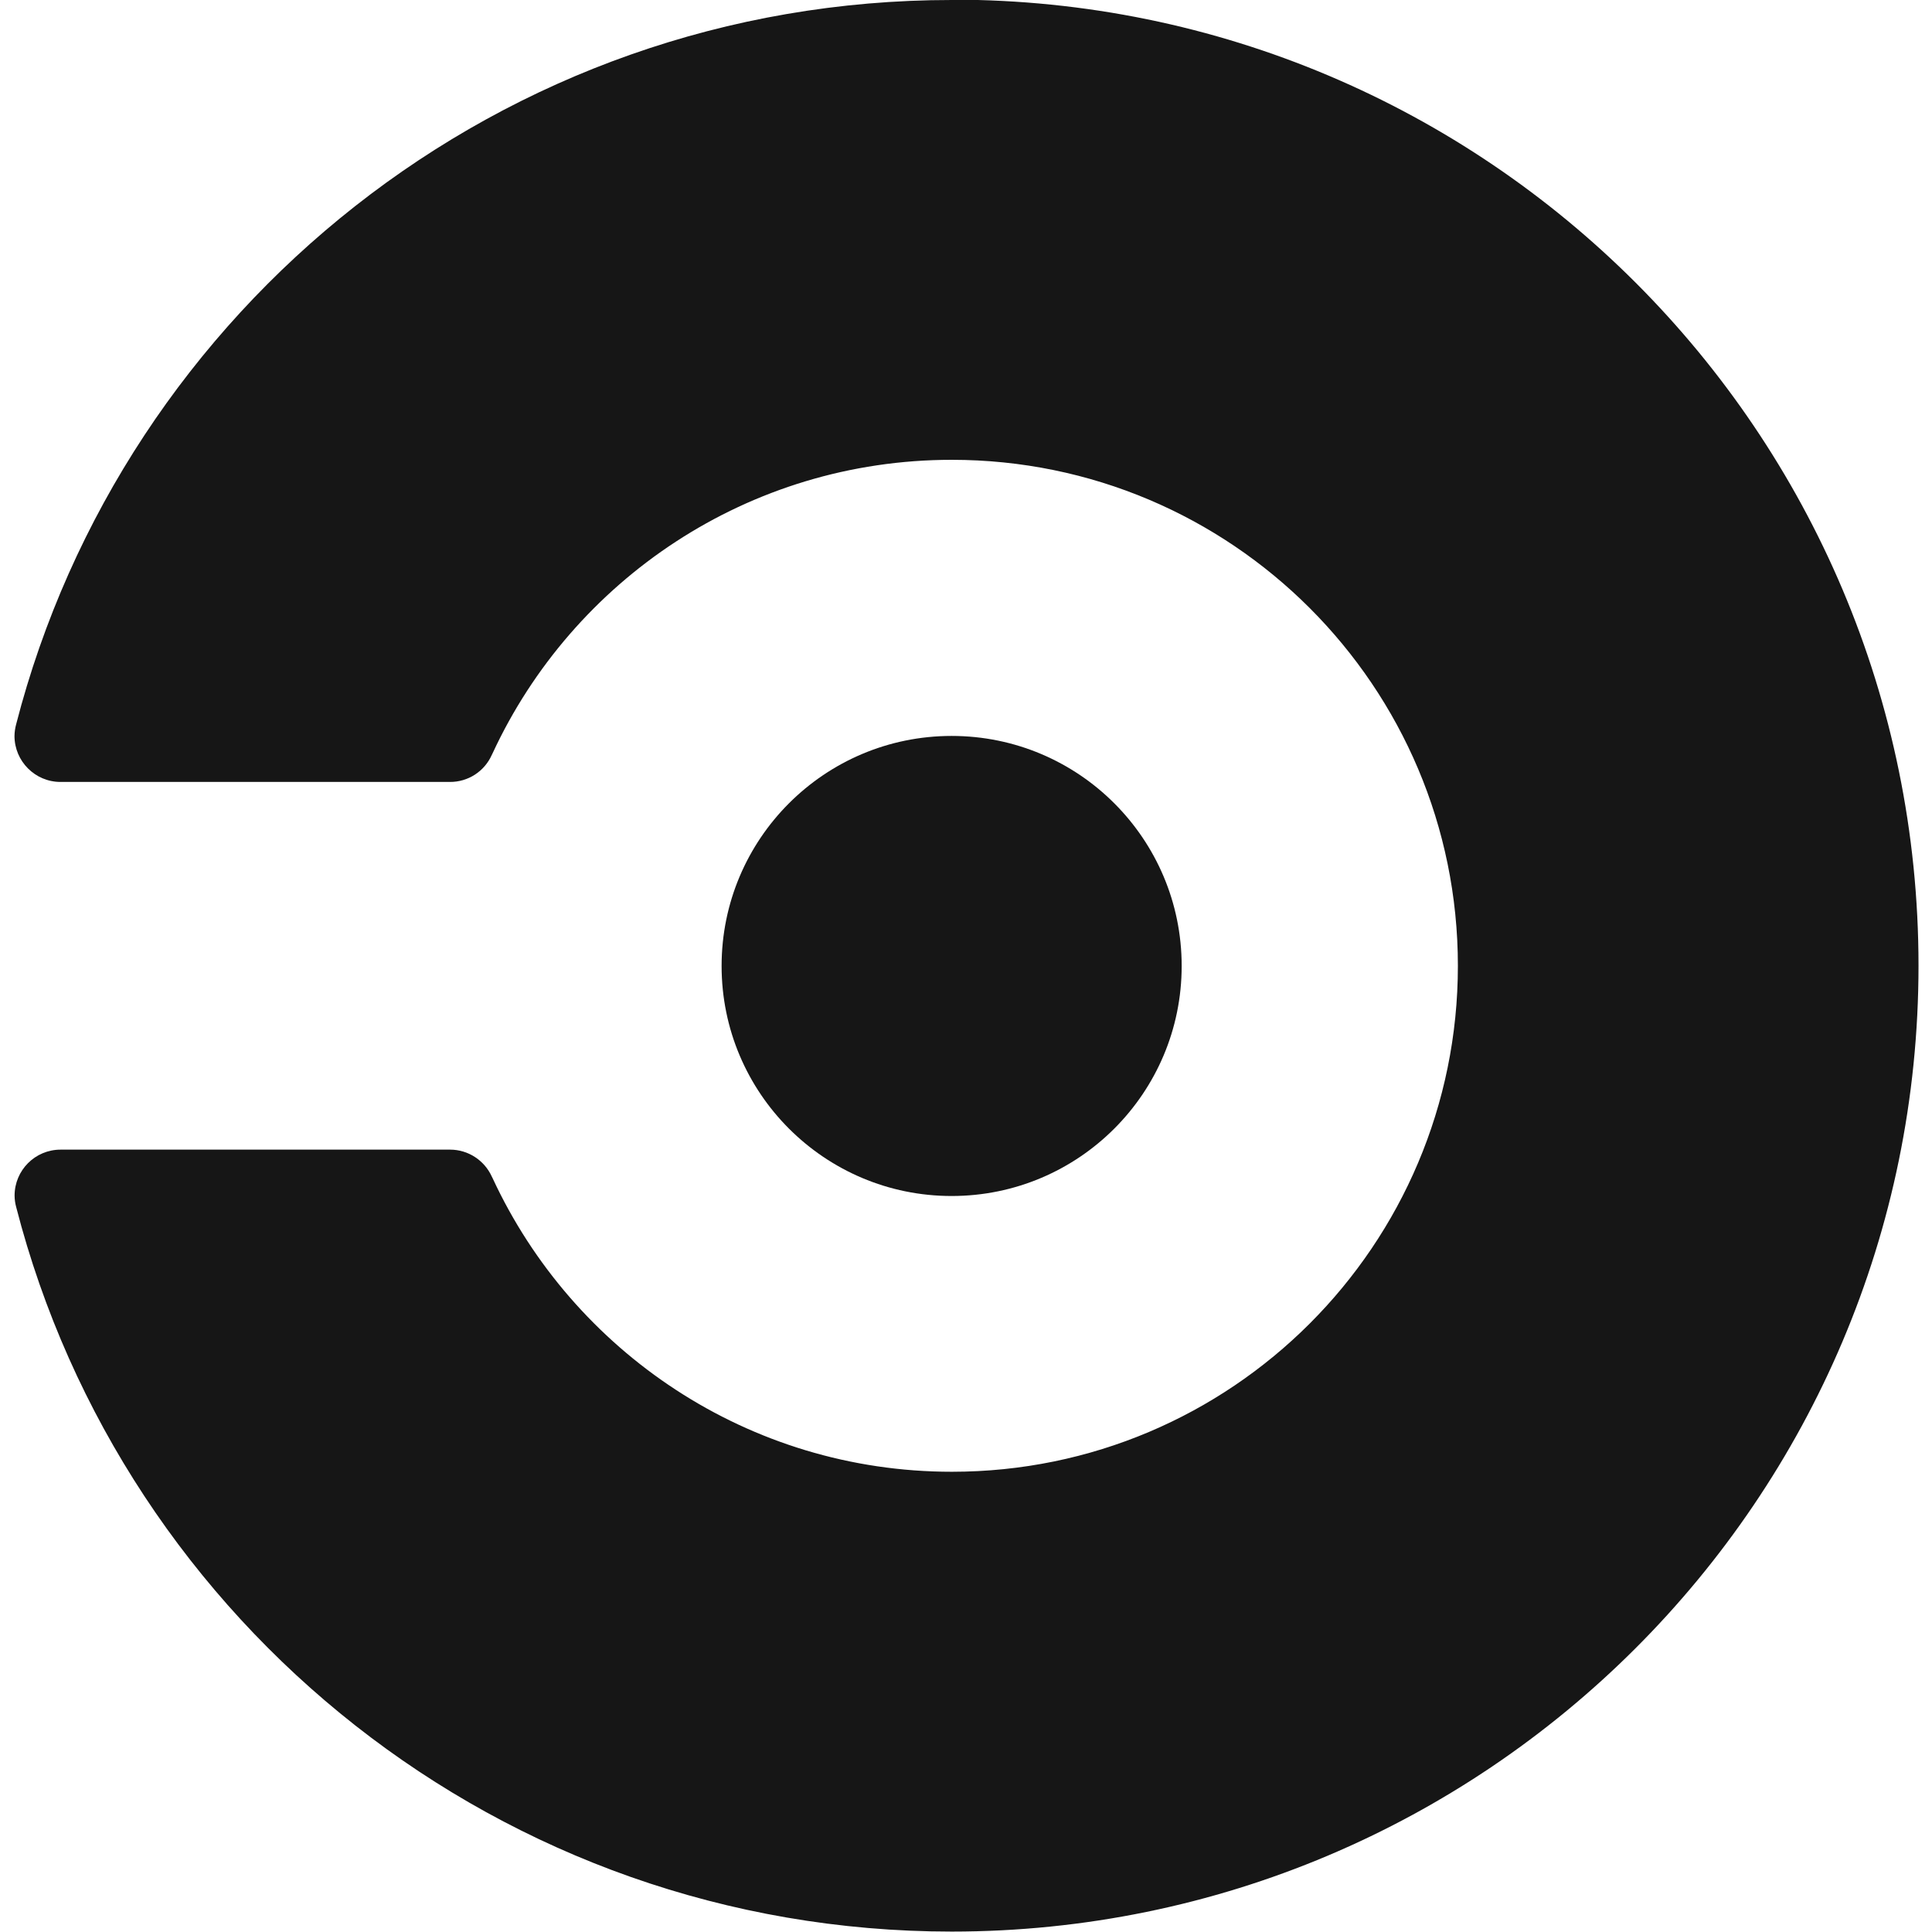 <svg width="60" height="60" viewBox="0 0 60 60" fill="none" xmlns="http://www.w3.org/2000/svg">
<g clip-path="url(#clip0_560_835)">
<path d="M29.554 37.143C33.499 37.143 36.698 33.944 36.698 29.999C36.698 26.053 33.499 22.855 29.554 22.855C25.608 22.855 22.41 26.053 22.41 29.999C22.41 33.944 25.608 37.143 29.554 37.143Z" fill="#161616"/>
<path d="M29.554 0C15.575 0 3.831 9.562 0.5 22.499C0.469 22.615 0.452 22.735 0.45 22.855C0.45 23.64 1.089 24.284 1.879 24.284H13.976C14.25 24.285 14.518 24.206 14.748 24.058C14.978 23.909 15.16 23.697 15.272 23.447C15.272 23.447 15.29 23.413 15.298 23.394C17.792 18.014 23.237 14.28 29.559 14.28C38.239 14.28 45.276 21.314 45.276 29.994C45.276 38.673 38.242 45.707 29.562 45.707C23.242 45.707 17.797 41.973 15.3 36.593C15.293 36.575 15.274 36.541 15.274 36.541C15.044 36.033 14.536 35.703 13.979 35.703H1.882C1.091 35.703 0.453 36.342 0.453 37.132C0.454 37.252 0.471 37.372 0.503 37.488C3.834 50.425 15.58 59.987 29.557 59.987C46.126 59.984 59.581 46.555 59.581 29.988C59.581 13.422 46.15 -0.01 29.583 -0.01L29.554 0Z" fill="#161616"/>
</g>
<defs>
<clipPath id="clip0_560_835">
<rect width="60" height="60" fill="white"/>
</clipPath>
</defs>
</svg>
